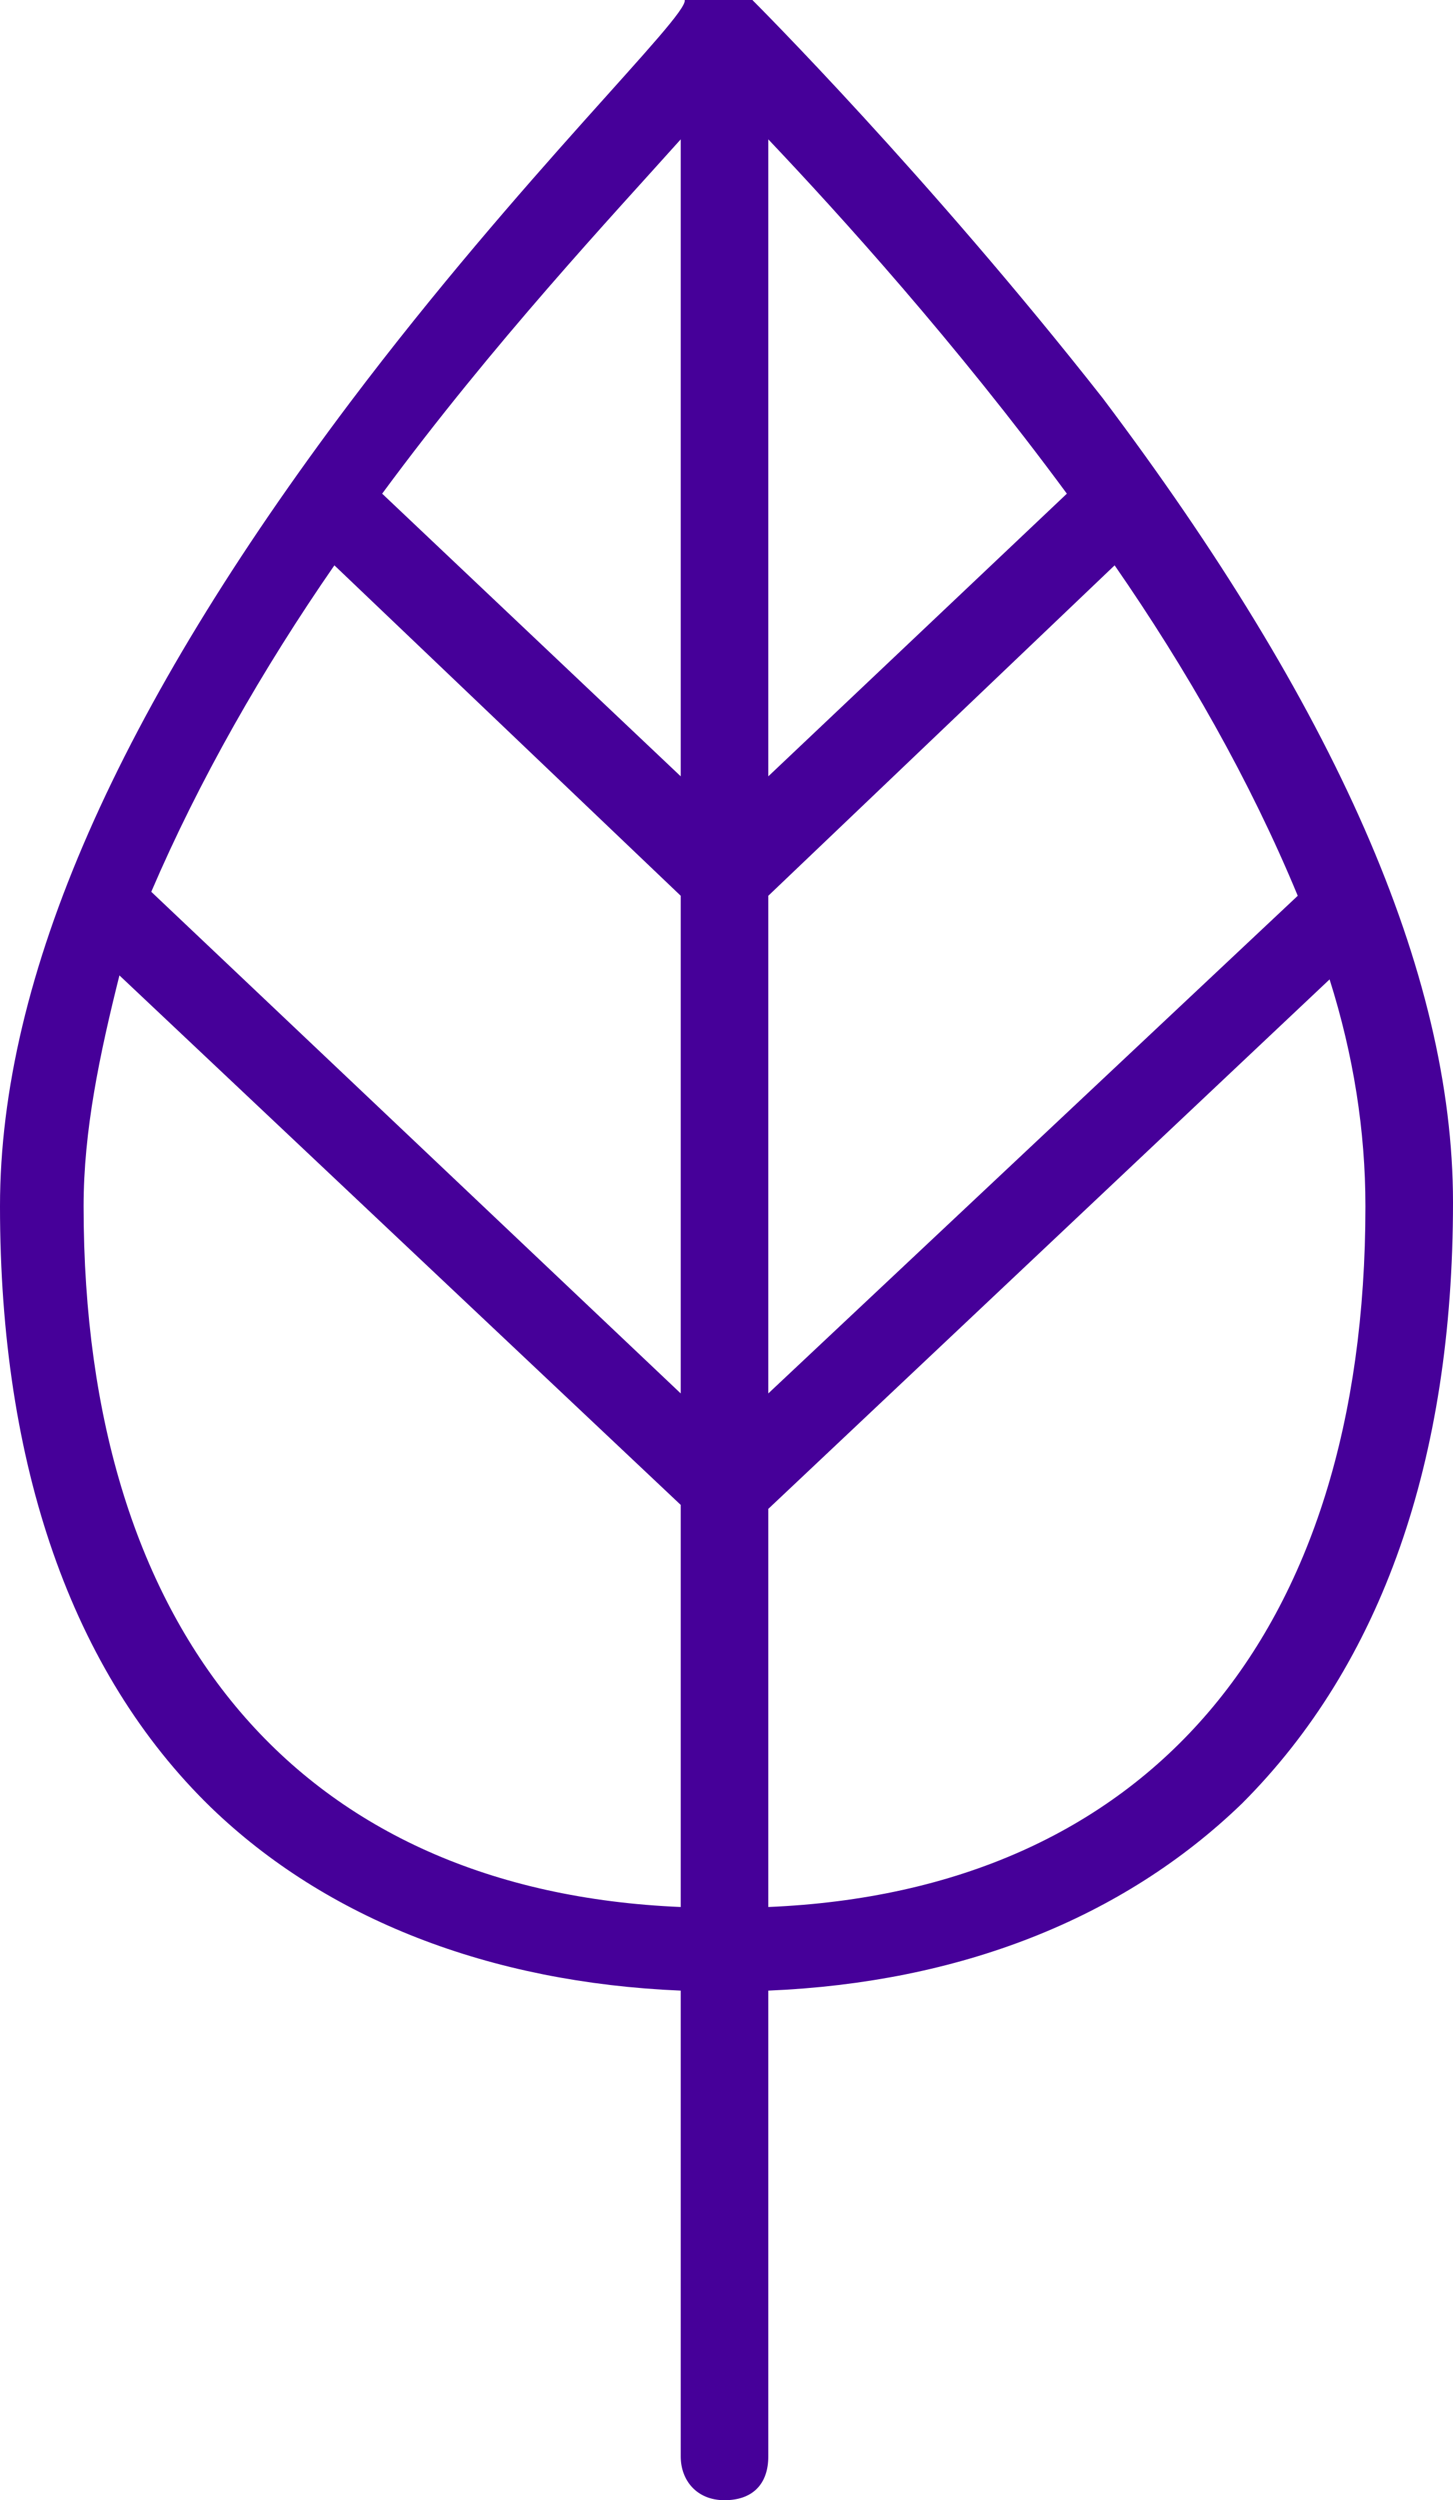 <?xml version="1.0" encoding="utf-8"?>
<!-- Generator: Adobe Illustrator 27.3.1, SVG Export Plug-In . SVG Version: 6.00 Build 0)  -->
<svg version="1.1" id="Layer_2" xmlns="http://www.w3.org/2000/svg" xmlns:xlink="http://www.w3.org/1999/xlink" x="0px" y="0px"
	 viewBox="0 0 36.5 62.8" style="enable-background:new 0 0 36.5 62.8;" xml:space="preserve">
<style type="text/css">
	.st0{fill:#460099;}
</style>
<g id="Layer_1-2">
	<path class="st0" d="M17.2,0c0.1,0.4-4.1,4.4-8.4,10.1C3,17.8,0,24.5,0,30.3C0,36.8,1.8,42,5.3,45.4c2.9,2.8,7,4.4,11.8,4.6l0,0
		v11.7c0,0.6,0.4,1.1,1.1,1.1s1.1-0.4,1.1-1.1V50c4.8-0.2,8.9-1.8,11.9-4.7c3.5-3.5,5.3-8.6,5.3-15.1c0-5.8-3-12.5-8.8-20.2
		C23.3,4.4,19,0.1,18.9,0h-0.9 M8.4,14.2l8.7,8.3V35L3.8,22.4C5,19.6,6.6,16.8,8.4,14.2L8.4,14.2L8.4,14.2z M32.6,22.5L19.3,35V22.5
		l8.7-8.3C29.8,16.8,31.4,19.6,32.6,22.5L32.6,22.5z M19.3,47.9V37.9l14.1-13.3c0.6,1.9,0.9,3.8,0.9,5.7
		C34.3,41.1,28.8,47.5,19.3,47.9L19.3,47.9L19.3,47.9z M26.8,12.4l-7.5,7.1v-16C21.1,5.4,24,8.6,26.8,12.4L26.8,12.4z M17.1,3.5v16
		l-7.5-7.1C12.4,8.6,15.4,5.4,17.1,3.5z M3,24.5l14.1,13.3v10.1c-9.5-0.4-15-6.8-15-17.6C2.1,28.4,2.5,26.5,3,24.5L3,24.5L3,24.5z"
		/>
</g>
</svg>
